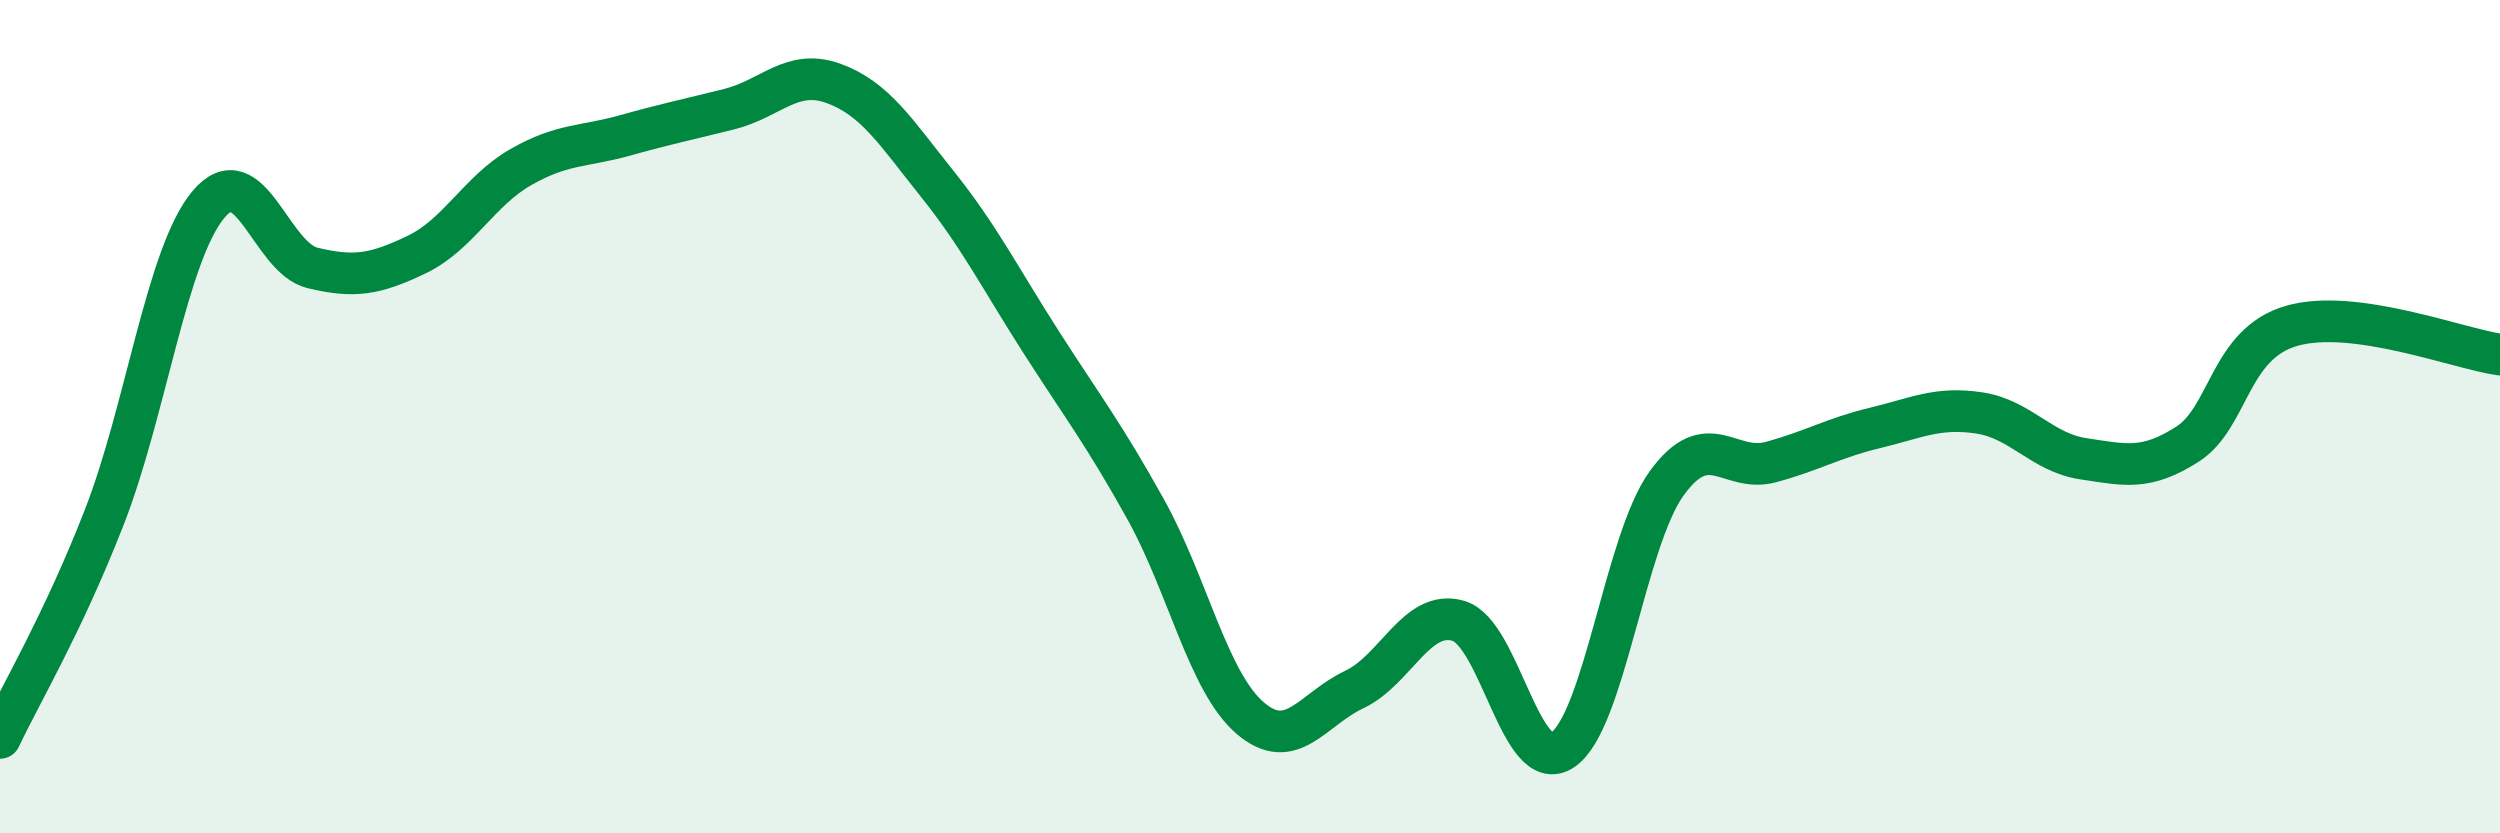 
    <svg width="60" height="20" viewBox="0 0 60 20" xmlns="http://www.w3.org/2000/svg">
      <path
        d="M 0,17.71 C 0.5,16.65 1.5,14.98 2.5,12.42 C 3.5,9.86 4,6.11 5,4.91 C 6,3.71 6.5,6.19 7.5,6.43 C 8.5,6.67 9,6.59 10,6.11 C 11,5.63 11.5,4.58 12.5,4.01 C 13.5,3.44 14,3.53 15,3.25 C 16,2.97 16.5,2.87 17.5,2.62 C 18.5,2.37 19,1.64 20,2 C 21,2.36 21.5,3.17 22.5,4.42 C 23.5,5.67 24,6.67 25,8.23 C 26,9.79 26.5,10.43 27.5,12.23 C 28.5,14.03 29,16.37 30,17.23 C 31,18.09 31.5,17.02 32.5,16.55 C 33.5,16.08 34,14.61 35,14.9 C 36,15.19 36.5,18.66 37.5,18 C 38.5,17.34 39,12.98 40,11.6 C 41,10.22 41.5,11.36 42.5,11.09 C 43.5,10.82 44,10.51 45,10.27 C 46,10.03 46.5,9.76 47.5,9.91 C 48.5,10.06 49,10.86 50,11.01 C 51,11.16 51.5,11.3 52.5,10.66 C 53.5,10.02 53.5,8.25 55,7.82 C 56.5,7.39 59,8.37 60,8.51L60 20L0 20Z"
        fill="#008740"
        opacity="0.1"
        stroke-linecap="round"
        stroke-linejoin="round"
      />
      <path
        d="M 0,17.71 C 0.5,16.65 1.5,14.98 2.5,12.42 C 3.5,9.86 4,6.11 5,4.91 C 6,3.71 6.5,6.19 7.5,6.43 C 8.5,6.67 9,6.59 10,6.11 C 11,5.63 11.5,4.58 12.5,4.01 C 13.5,3.44 14,3.53 15,3.25 C 16,2.97 16.5,2.87 17.5,2.62 C 18.5,2.37 19,1.64 20,2 C 21,2.36 21.5,3.17 22.5,4.42 C 23.5,5.67 24,6.67 25,8.23 C 26,9.79 26.5,10.43 27.5,12.23 C 28.5,14.03 29,16.37 30,17.23 C 31,18.09 31.5,17.02 32.5,16.55 C 33.5,16.08 34,14.61 35,14.9 C 36,15.19 36.5,18.66 37.5,18 C 38.5,17.34 39,12.98 40,11.6 C 41,10.22 41.5,11.36 42.5,11.09 C 43.5,10.82 44,10.51 45,10.27 C 46,10.03 46.5,9.76 47.5,9.91 C 48.5,10.06 49,10.86 50,11.01 C 51,11.16 51.5,11.3 52.5,10.66 C 53.5,10.02 53.5,8.25 55,7.82 C 56.5,7.39 59,8.37 60,8.51"
        stroke="#008740"
        stroke-width="1"
        fill="none"
        stroke-linecap="round"
        stroke-linejoin="round"
      />
    </svg>
  